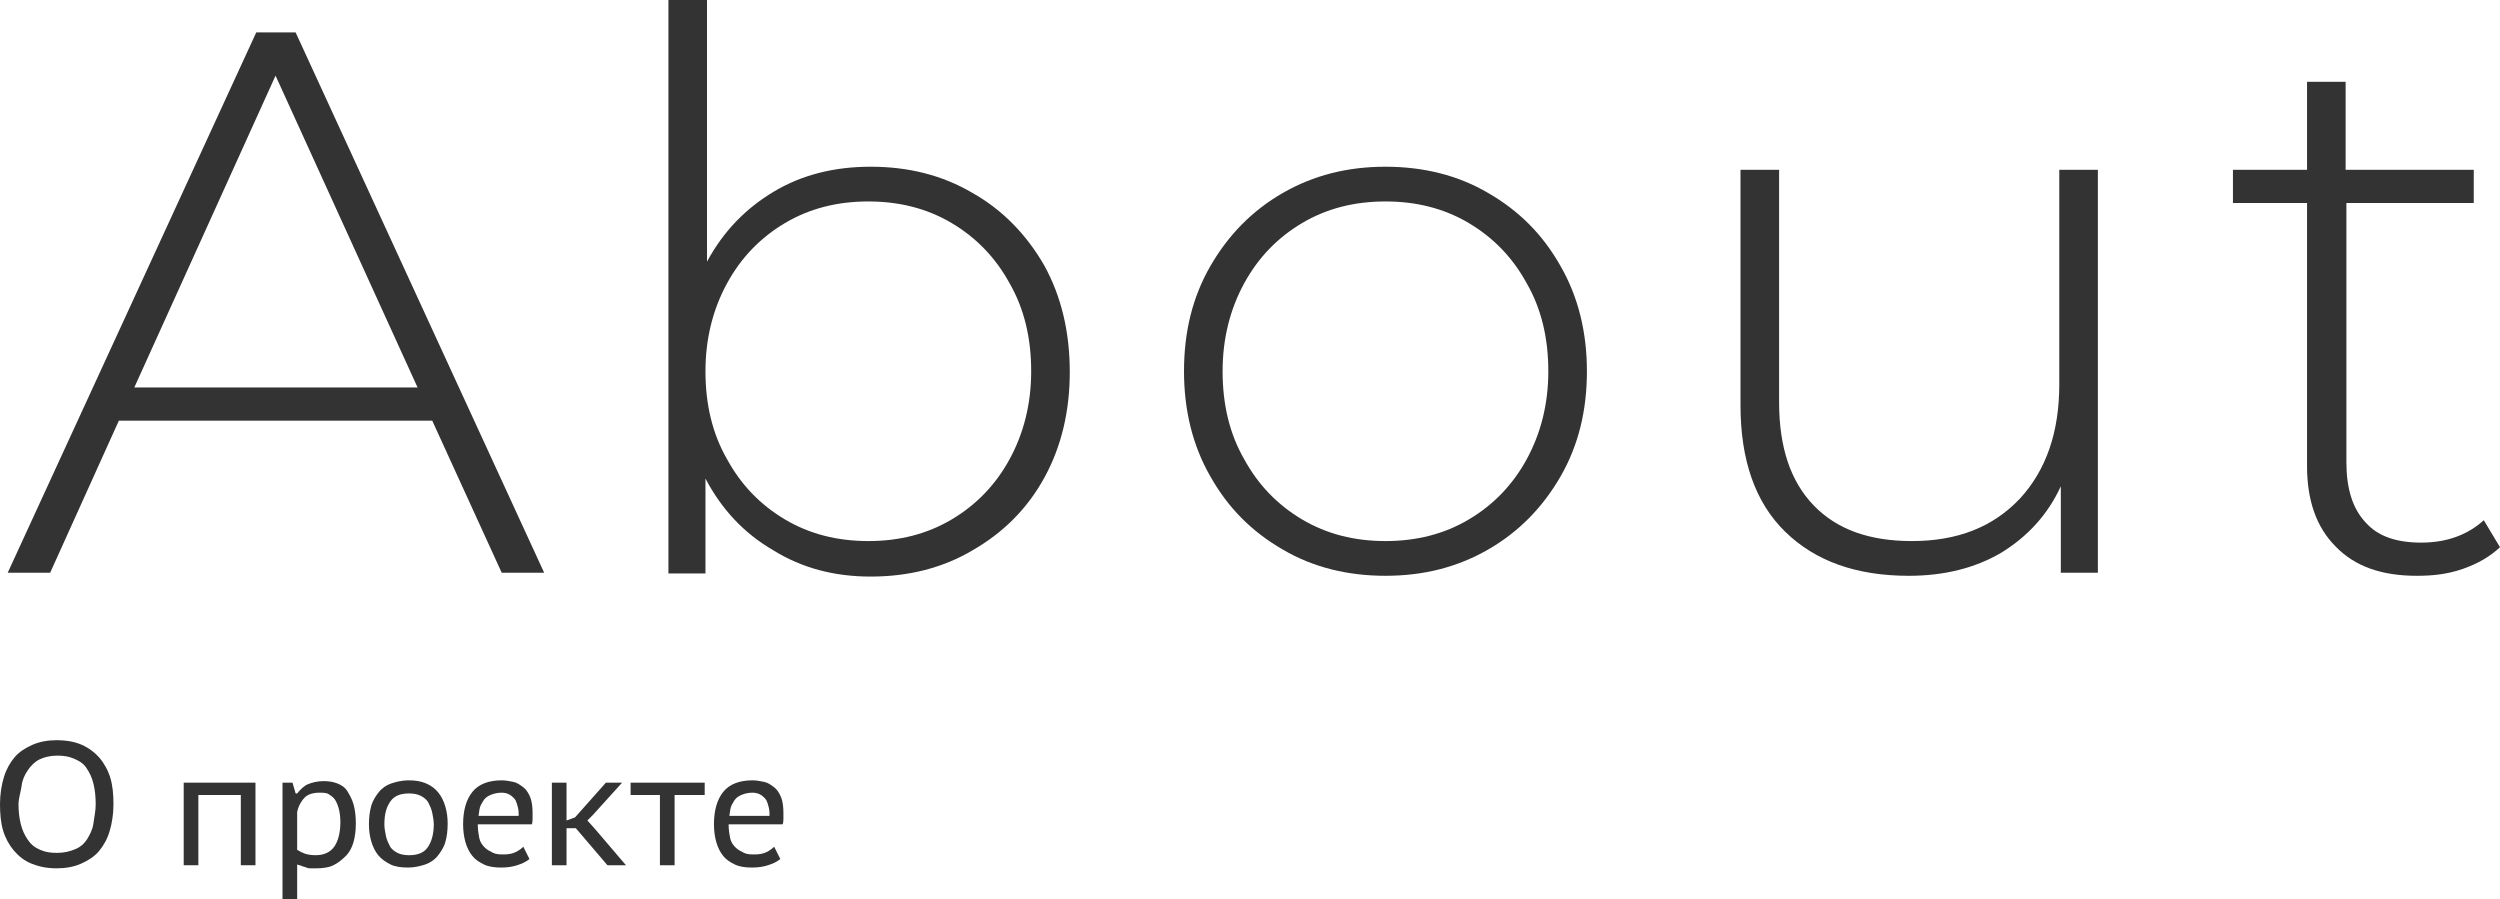 <?xml version="1.0" encoding="UTF-8"?> <!-- Generator: Adobe Illustrator 18.0.0, SVG Export Plug-In . SVG Version: 6.00 Build 0) --> <svg xmlns="http://www.w3.org/2000/svg" xmlns:xlink="http://www.w3.org/1999/xlink" x="0px" y="0px" viewBox="0 0 323.9 116.5" xml:space="preserve"> <g id="Слой_1"> </g> <g id="svg_bot"> </g> <g id="svg_top"> </g> <g id="mock"> </g> <g id="текст_заменить"> <g> <g> <g> <path fill="#333333" d="M0,104.2c0-1.3,0.2-2.5,0.5-3.5s0.8-1.9,1.4-2.6s1.4-1.2,2.3-1.6s2-0.6,3.1-0.6c1.3,0,2.4,0.2,3.3,0.6 s1.7,1,2.3,1.7s1.1,1.6,1.4,2.6s0.4,2.1,0.4,3.4c0,1.3-0.2,2.5-0.5,3.5s-0.8,1.9-1.4,2.6s-1.4,1.2-2.3,1.6s-2,0.6-3.1,0.6 c-1.3,0-2.3-0.2-3.3-0.6s-1.7-1-2.3-1.7s-1.1-1.6-1.4-2.6S0,105.4,0,104.2z M2.4,104.2c0,1,0.1,1.8,0.3,2.6s0.5,1.4,0.9,2 s0.9,1,1.6,1.3s1.3,0.4,2.2,0.4c0.9,0,1.7-0.2,2.4-0.5s1.2-0.8,1.5-1.3s0.7-1.2,0.8-2s0.3-1.6,0.3-2.5c0-1-0.1-1.9-0.3-2.7 s-0.5-1.4-0.9-2s-0.9-0.9-1.6-1.2s-1.3-0.4-2.2-0.4c-0.9,0-1.7,0.2-2.3,0.5s-1.1,0.8-1.5,1.4s-0.7,1.2-0.8,2 S2.4,103.4,2.4,104.2z"></path> <path fill="#333333" d="M31.2,103h-5.5v9.1h-1.9v-10.7h9.3v10.7h-1.9V103z"></path> <path fill="#333333" d="M36.6,101.4h1.3l0.4,1.4h0.2c0.4-0.5,0.9-1,1.4-1.2s1.2-0.4,2-0.4c0.7,0,1.3,0.1,1.8,0.3s1,0.5,1.3,1 s0.6,1,0.8,1.7s0.3,1.5,0.3,2.5c0,0.9-0.1,1.7-0.3,2.4s-0.5,1.3-1,1.8s-1,0.9-1.6,1.2s-1.4,0.4-2.2,0.4c-0.3,0-0.5,0-0.7,0 s-0.4,0-0.6-0.1s-0.4-0.1-0.6-0.2s-0.4-0.1-0.6-0.2v4.5h-1.9V101.4z M41.4,102.7c-0.8,0-1.5,0.2-1.9,0.6s-0.8,1-1,1.9v4.9 c0.3,0.2,0.7,0.4,1,0.5s0.8,0.2,1.4,0.2c1.1,0,1.9-0.4,2.4-1.1s0.8-1.8,0.8-3.2c0-0.7-0.1-1.3-0.2-1.7s-0.3-0.9-0.5-1.2 s-0.5-0.5-0.8-0.7S41.8,102.7,41.4,102.7z"></path> <path fill="#333333" d="M47.8,106.8c0-0.9,0.1-1.7,0.3-2.4s0.6-1.3,1-1.8s1-0.9,1.6-1.1s1.4-0.4,2.2-0.4c0.9,0,1.6,0.1,2.3,0.4 s1.2,0.7,1.6,1.2s0.7,1.1,0.9,1.8s0.3,1.4,0.3,2.2c0,0.9-0.1,1.7-0.3,2.4s-0.6,1.3-1,1.8s-1,0.9-1.6,1.1s-1.4,0.4-2.2,0.4 c-0.9,0-1.7-0.1-2.3-0.4s-1.2-0.7-1.6-1.2s-0.7-1.1-0.9-1.8S47.8,107.6,47.8,106.8z M49.8,106.8c0,0.5,0.1,1,0.2,1.5 s0.3,0.9,0.5,1.3s0.6,0.7,1,0.9s0.9,0.3,1.5,0.3c1.1,0,1.9-0.3,2.4-1s0.8-1.7,0.8-3c0-0.5-0.1-1-0.2-1.5s-0.3-0.9-0.5-1.3 s-0.6-0.7-1-0.9s-0.9-0.3-1.5-0.3c-1.1,0-1.9,0.3-2.4,1S49.8,105.4,49.8,106.8z"></path> <path fill="#333333" d="M68.6,111.3c-0.5,0.4-1,0.6-1.6,0.8s-1.3,0.3-2.1,0.3c-0.8,0-1.6-0.1-2.2-0.4s-1.1-0.6-1.5-1.1 s-0.7-1.1-0.9-1.8s-0.3-1.5-0.3-2.3c0-1.8,0.4-3.2,1.2-4.2s2.1-1.5,3.8-1.5c0.5,0,1,0.1,1.5,0.2s0.9,0.4,1.3,0.7 s0.7,0.8,0.9,1.3s0.3,1.2,0.3,2c0,0.2,0,0.5,0,0.7s0,0.6-0.1,0.8h-7c0,0.7,0.1,1.3,0.2,1.8s0.4,0.9,0.7,1.2s0.7,0.5,1.1,0.7 s0.9,0.2,1.4,0.2c0.6,0,1.1-0.1,1.5-0.3s0.7-0.4,1-0.7L68.6,111.3z M67.2,105.7c0-0.4,0-0.7-0.1-1.1s-0.2-0.7-0.3-0.9 s-0.4-0.5-0.7-0.7s-0.7-0.3-1.1-0.3c-0.5,0-0.9,0.1-1.2,0.2s-0.7,0.3-0.9,0.5s-0.4,0.5-0.6,0.9s-0.2,0.8-0.3,1.4H67.2z"></path> <path fill="#333333" d="M74.6,107.3h-1.2v4.8h-1.9v-10.7h1.9v4.9l1.1-0.4l4-4.5h2.1l-3.8,4.2l-0.7,0.7l0.9,1l4.1,4.8h-2.4 L74.6,107.3z"></path> <path fill="#333333" d="M91.2,103h-3.8v9.1h-1.9V103h-3.8v-1.6h9.6V103z"></path> <path fill="#333333" d="M101.1,111.3c-0.5,0.4-1,0.6-1.6,0.8s-1.3,0.3-2.1,0.3c-0.8,0-1.6-0.1-2.2-0.4s-1.1-0.6-1.5-1.1 s-0.7-1.1-0.9-1.8s-0.3-1.5-0.3-2.3c0-1.8,0.4-3.2,1.2-4.2s2.1-1.5,3.8-1.5c0.5,0,1,0.1,1.5,0.2s0.9,0.4,1.3,0.7 s0.7,0.8,0.9,1.3s0.3,1.2,0.3,2c0,0.2,0,0.5,0,0.7s0,0.6-0.1,0.8h-7c0,0.7,0.1,1.3,0.2,1.8s0.4,0.9,0.7,1.2s0.7,0.5,1.1,0.7 s0.9,0.2,1.4,0.2c0.6,0,1.1-0.1,1.5-0.3s0.7-0.4,1-0.7L101.1,111.3z M99.7,105.7c0-0.4,0-0.7-0.1-1.1s-0.2-0.7-0.3-0.9 s-0.4-0.5-0.7-0.7s-0.7-0.3-1.1-0.3c-0.5,0-0.9,0.1-1.2,0.2s-0.7,0.3-0.9,0.5s-0.4,0.5-0.6,0.9s-0.2,0.8-0.3,1.4H99.7z"></path> </g> </g> <g> <g> <path fill="#333333" d="M56,54.5H15.4L6.5,74.2H1l32.2-70h5.1l32.2,70H65L56,54.5z M54.1,50.2L35.7,9.8L17.4,50.2H54.1z"></path> <path fill="#333333" d="M126,25c3.9,2.2,7,5.4,9.3,9.4c2.2,4,3.3,8.6,3.3,13.8c0,5.1-1.1,9.7-3.3,13.7c-2.2,4-5.3,7.1-9.3,9.4 c-3.9,2.3-8.3,3.4-13.2,3.4c-4.7,0-8.9-1.1-12.6-3.4c-3.8-2.2-6.7-5.3-8.8-9.3v12.3h-4.8V0h5v33.9c2.1-3.9,5-6.9,8.7-9.1 c3.7-2.2,7.9-3.2,12.5-3.2C117.7,21.6,122.1,22.7,126,25z M123.3,67.3c3.2-1.9,5.7-4.5,7.5-7.8c1.8-3.3,2.8-7.1,2.8-11.4 c0-4.3-0.9-8.1-2.8-11.4c-1.8-3.3-4.3-5.9-7.5-7.8c-3.2-1.9-6.8-2.8-10.8-2.8s-7.6,0.9-10.8,2.8c-3.2,1.9-5.7,4.5-7.5,7.8 c-1.8,3.3-2.8,7.1-2.8,11.4c0,4.3,0.9,8.1,2.8,11.4c1.8,3.3,4.3,5.9,7.5,7.8c3.2,1.9,6.8,2.8,10.8,2.8S120.1,69.2,123.3,67.3z"></path> <path fill="#333333" d="M166.2,71.2c-4-2.3-7.1-5.4-9.4-9.5c-2.3-4-3.4-8.6-3.4-13.6c0-5.1,1.1-9.6,3.4-13.6 c2.3-4,5.4-7.2,9.4-9.5c4-2.3,8.4-3.4,13.3-3.4c4.9,0,9.4,1.1,13.3,3.4c4,2.3,7.1,5.4,9.4,9.5c2.3,4,3.4,8.6,3.4,13.6 c0,5.1-1.1,9.6-3.4,13.6c-2.3,4-5.4,7.2-9.4,9.5c-4,2.3-8.4,3.4-13.3,3.4C174.6,74.6,170.1,73.5,166.2,71.2z M190.3,67.3 c3.2-1.9,5.7-4.5,7.5-7.8c1.8-3.3,2.8-7.1,2.8-11.4c0-4.3-0.9-8.1-2.8-11.4c-1.8-3.3-4.3-5.9-7.5-7.8c-3.2-1.9-6.8-2.8-10.8-2.8 s-7.6,0.9-10.8,2.8c-3.2,1.9-5.7,4.5-7.5,7.8c-1.8,3.3-2.8,7.1-2.8,11.4c0,4.3,0.9,8.1,2.8,11.4c1.8,3.3,4.3,5.9,7.5,7.8 c3.2,1.9,6.8,2.8,10.8,2.8S187.1,69.2,190.3,67.3z"></path> <path fill="#333333" d="M271.8,22v52.2H267V63c-1.7,3.7-4.3,6.5-7.7,8.6c-3.4,2-7.4,3-12,3c-6.8,0-12.1-1.9-16-5.7 c-3.9-3.8-5.8-9.3-5.8-16.4V22h5v30.1c0,5.9,1.5,10.3,4.5,13.4c3,3.1,7.2,4.6,12.7,4.6c5.9,0,10.5-1.8,14-5.5 c3.4-3.7,5.1-8.6,5.1-14.8V22H271.8z"></path> <path fill="#333333" d="M323.9,70.9c-1.3,1.2-2.8,2.1-4.8,2.8s-3.9,0.9-6,0.9c-4.5,0-8-1.2-10.5-3.8c-2.5-2.5-3.7-6-3.7-10.4 V26.3h-9.6V22h9.6V10.6h5V22h16.6v4.3H304v33.6c0,3.4,0.8,6,2.5,7.8c1.6,1.8,4,2.6,7.2,2.6c3.3,0,6-1,8.1-2.9L323.9,70.9z"></path> </g> </g> </g> </g> </svg> 